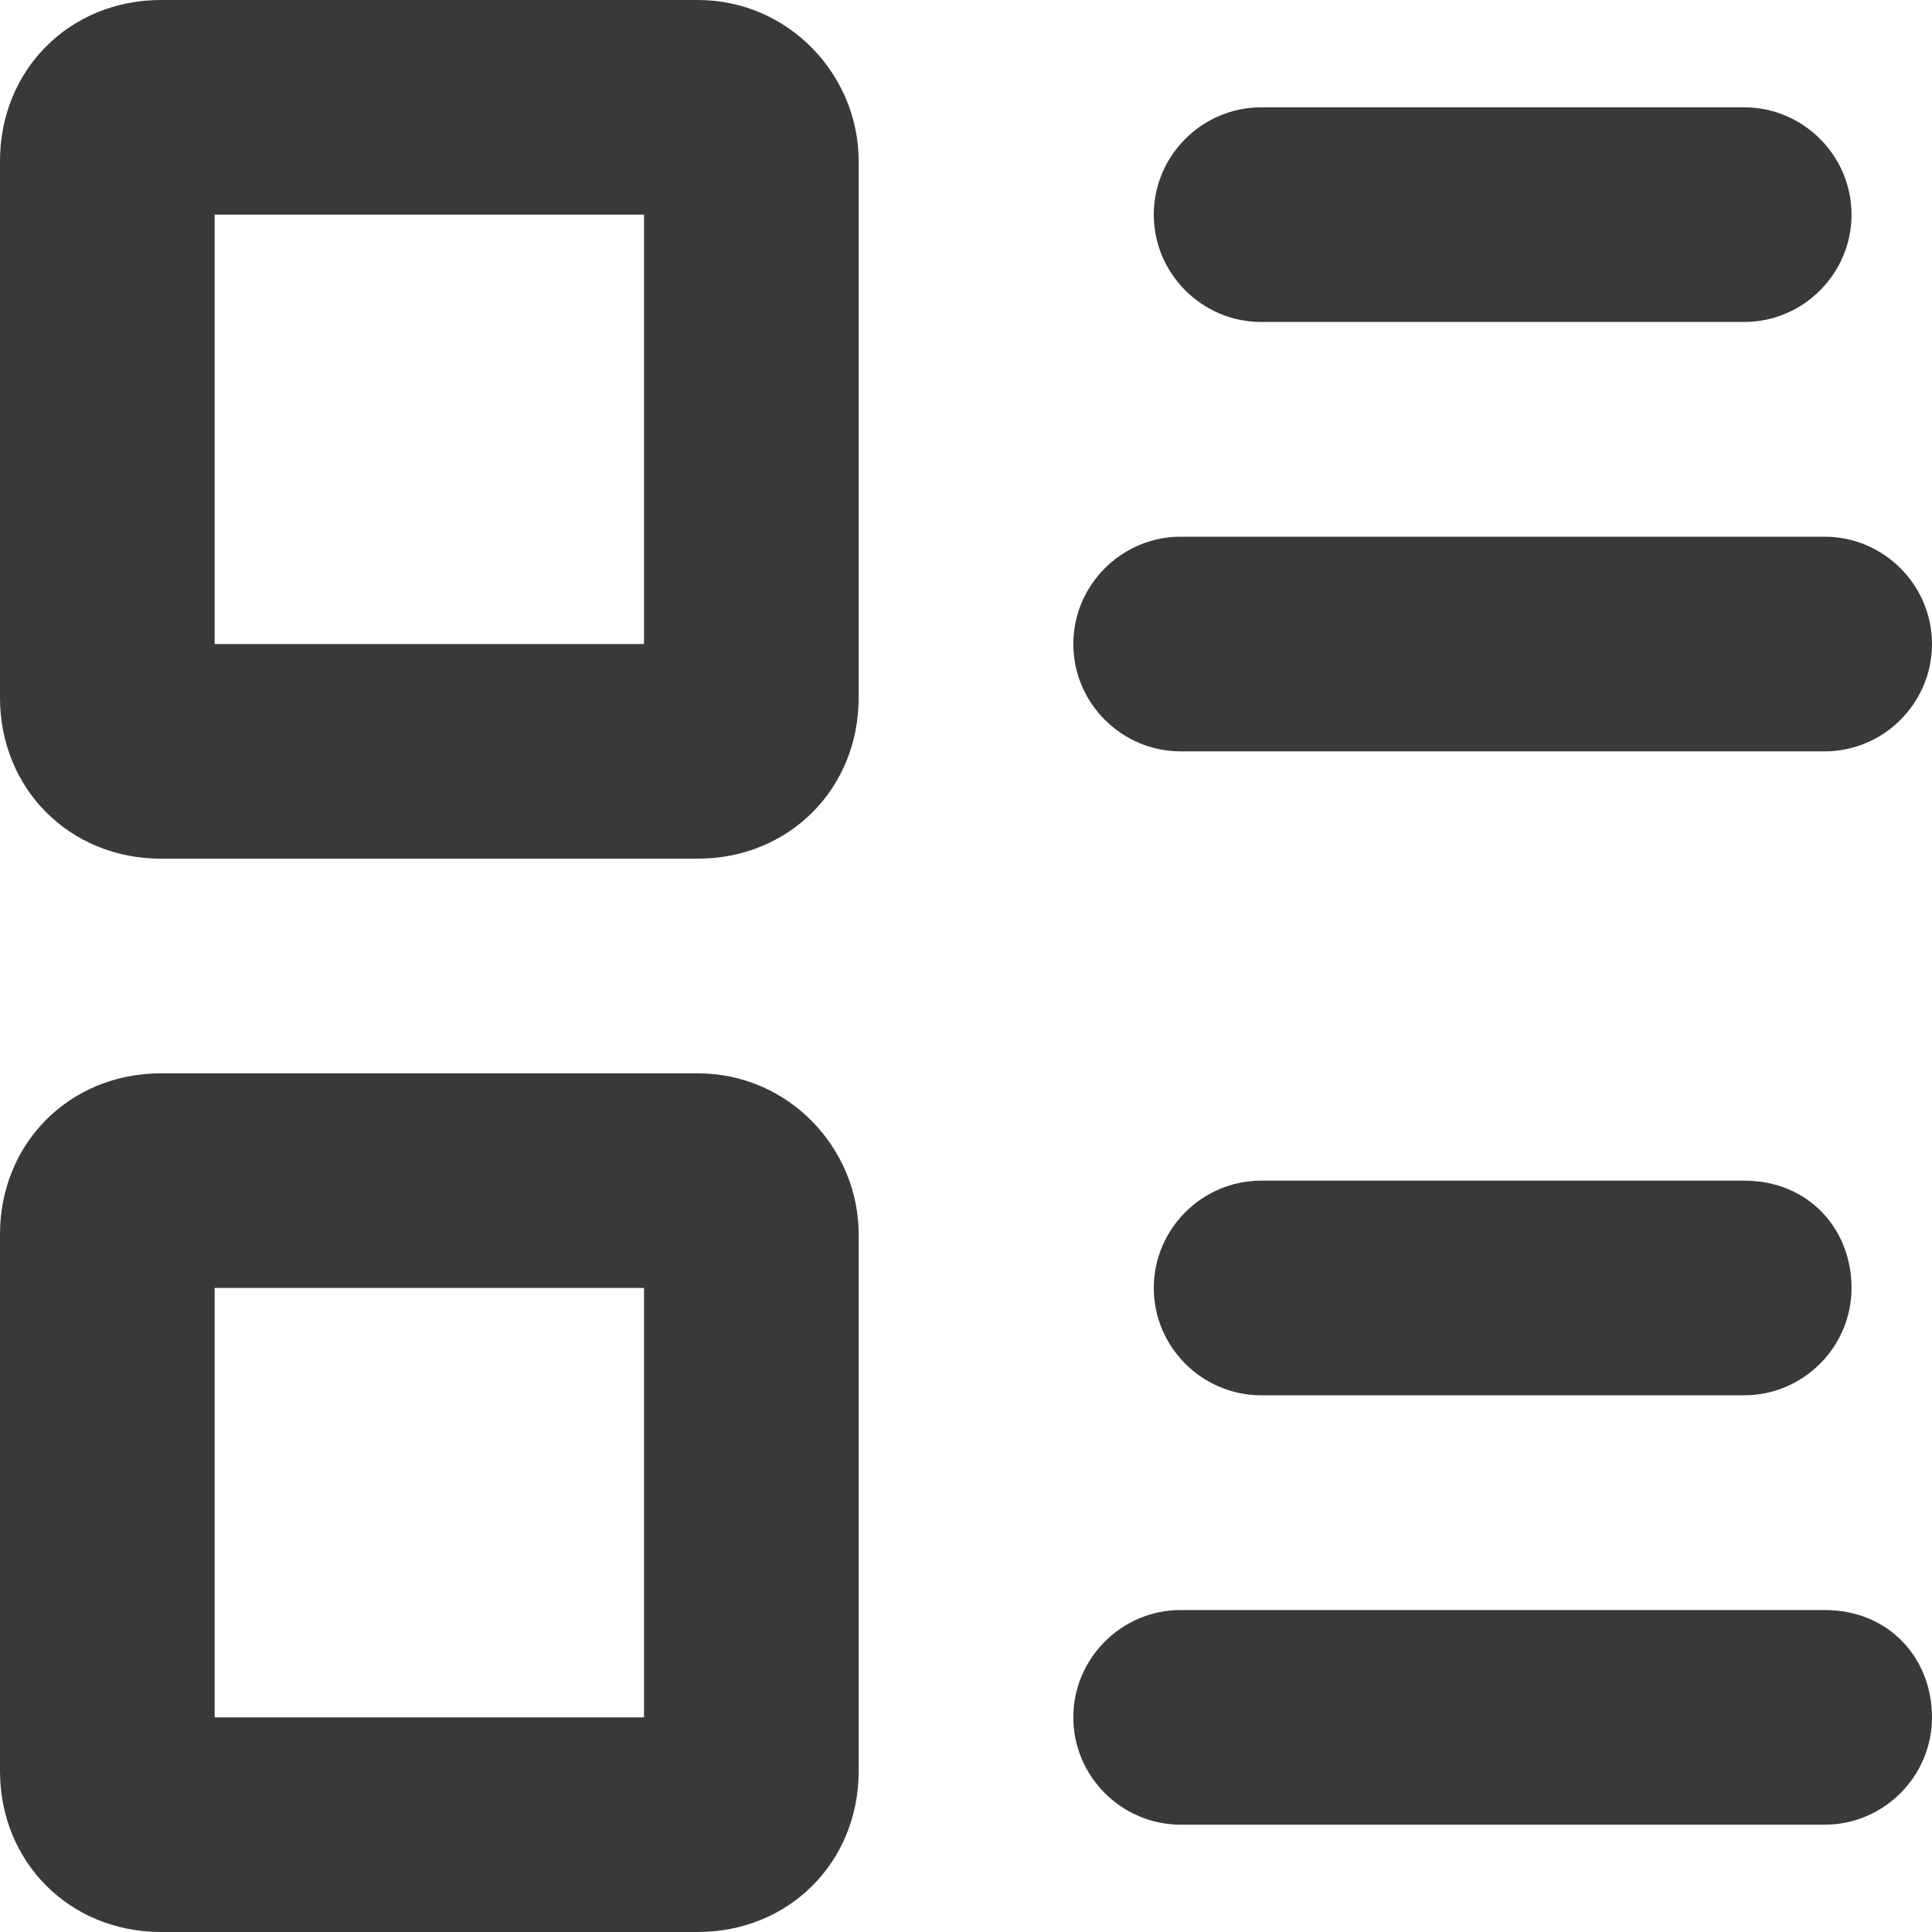 <svg width="20" height="20" viewBox="0 0 20 20" fill="none" xmlns="http://www.w3.org/2000/svg">
<g clip-path="url(#clip0_123_5301)">
<path d="M7.222 0H1.667C0.722 0 0 0.722 0 1.667V7.222C0 8.167 0.722 8.889 1.667 8.889H7.222C8.167 8.889 8.889 8.167 8.889 7.222V1.667C8.889 0.778 8.167 0 7.222 0ZM6.667 6.667H2.222V2.222H6.667V6.667ZM7.222 11.111H1.667C0.722 11.111 0 11.833 0 12.778V18.333C0 19.278 0.722 20 1.667 20H7.222C8.167 20 8.889 19.278 8.889 18.333V12.778C8.889 11.889 8.167 11.111 7.222 11.111ZM6.667 17.778H2.222V13.333H6.667V17.778ZM13.056 3.333H18.056C18.667 3.333 19.167 2.833 19.167 2.222C19.167 1.611 18.667 1.111 18.056 1.111H13.056C12.444 1.111 11.944 1.611 11.944 2.222C11.944 2.833 12.444 3.333 13.056 3.333ZM12.222 7.778H18.889C19.5 7.778 20 7.278 20 6.667C20 6.056 19.5 5.556 18.889 5.556H12.222C11.611 5.556 11.111 6.056 11.111 6.667C11.111 7.278 11.611 7.778 12.222 7.778ZM18.056 12.222H13.056C12.444 12.222 11.944 12.722 11.944 13.333C11.944 13.944 12.444 14.444 13.056 14.444H18.056C18.667 14.444 19.167 13.944 19.167 13.333C19.167 12.722 18.722 12.222 18.056 12.222ZM18.889 16.667H12.222C11.611 16.667 11.111 17.167 11.111 17.778C11.111 18.389 11.611 18.889 12.222 18.889H18.889C19.5 18.889 20 18.389 20 17.778C20 17.167 19.556 16.667 18.889 16.667Z" fill="#393939"/>
</g>
<defs>
<clipPath id="clip0_123_5301">
<rect width="20" height="20" fill="white"/>
</clipPath>
</defs>
</svg>
